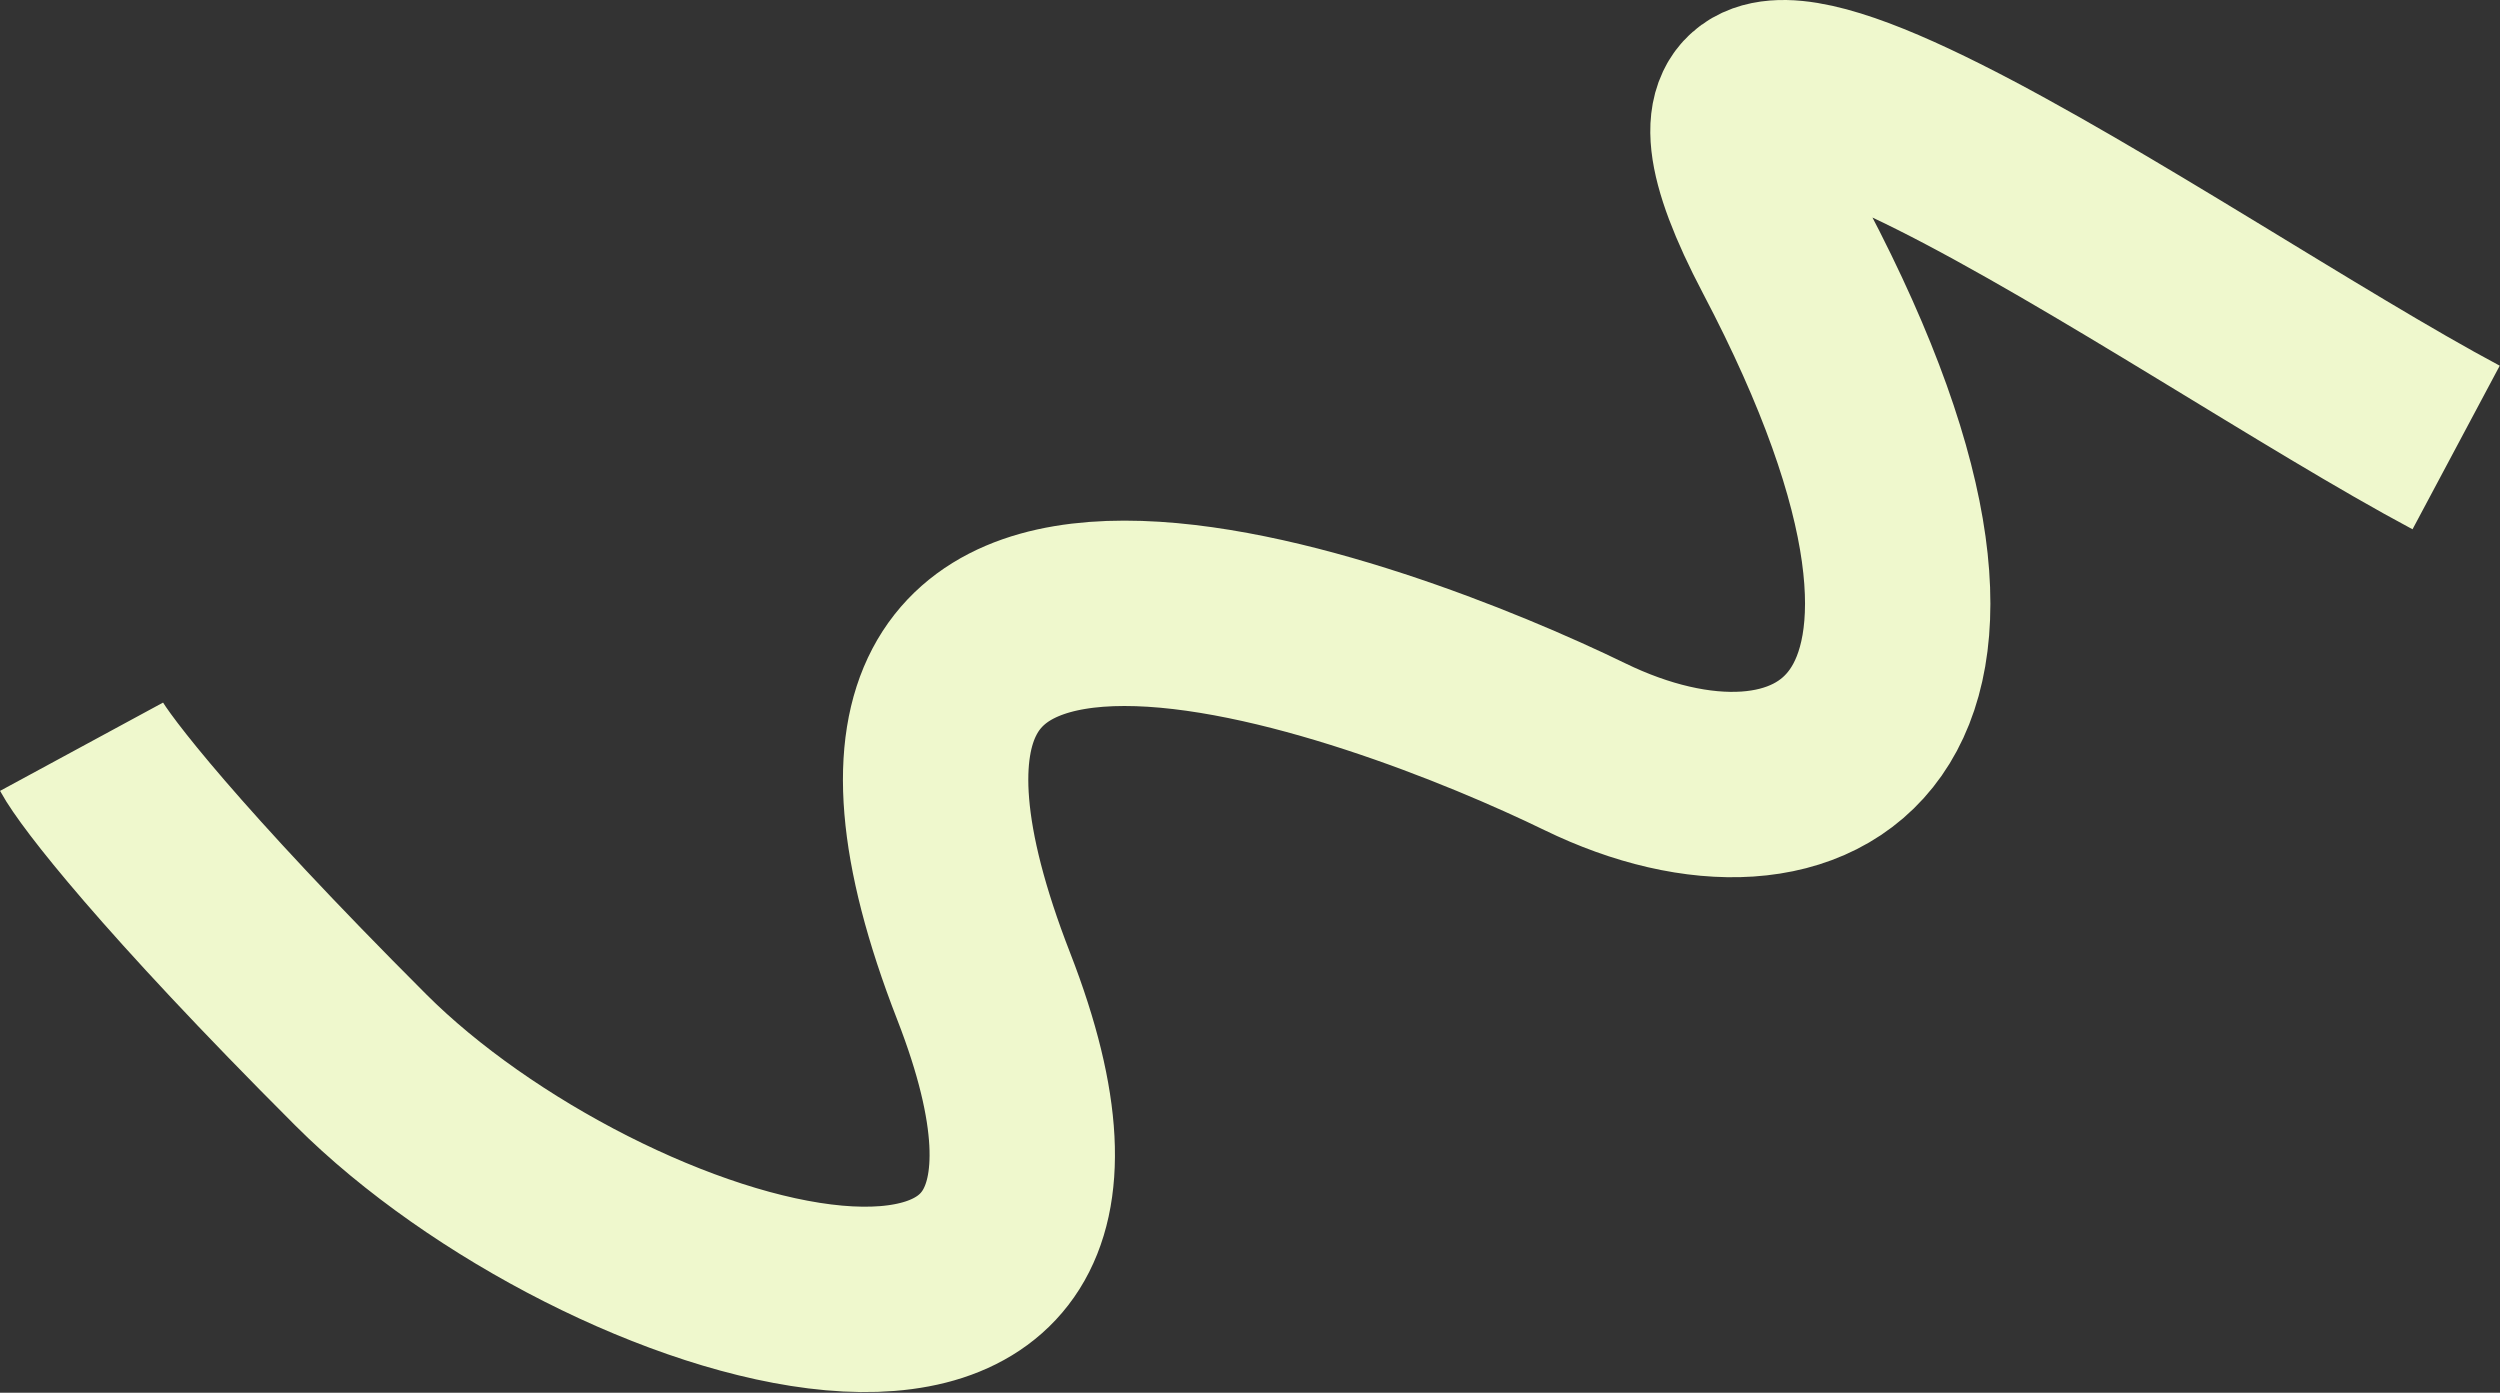 <?xml version="1.0" encoding="UTF-8"?> <svg xmlns="http://www.w3.org/2000/svg" width="2023" height="1127" viewBox="0 0 2023 1127" fill="none"><rect x="0" y="0" width="2023" height="1127" fill="#333333" stroke="none"/> <path d="M1987.5 362.112C1760.83 241.279 1278.5 -112.988 1444.5 202.612C1652 597.112 1465 693.112 1282.5 604.254C1119.03 524.661 614.317 331.344 796 798.112C951.5 1197.61 485.5 1051.25 292 857.754C137.2 702.954 76.833 624.254 66 604.254" stroke="#EFF8CD" stroke-width="150"></path> </svg> 